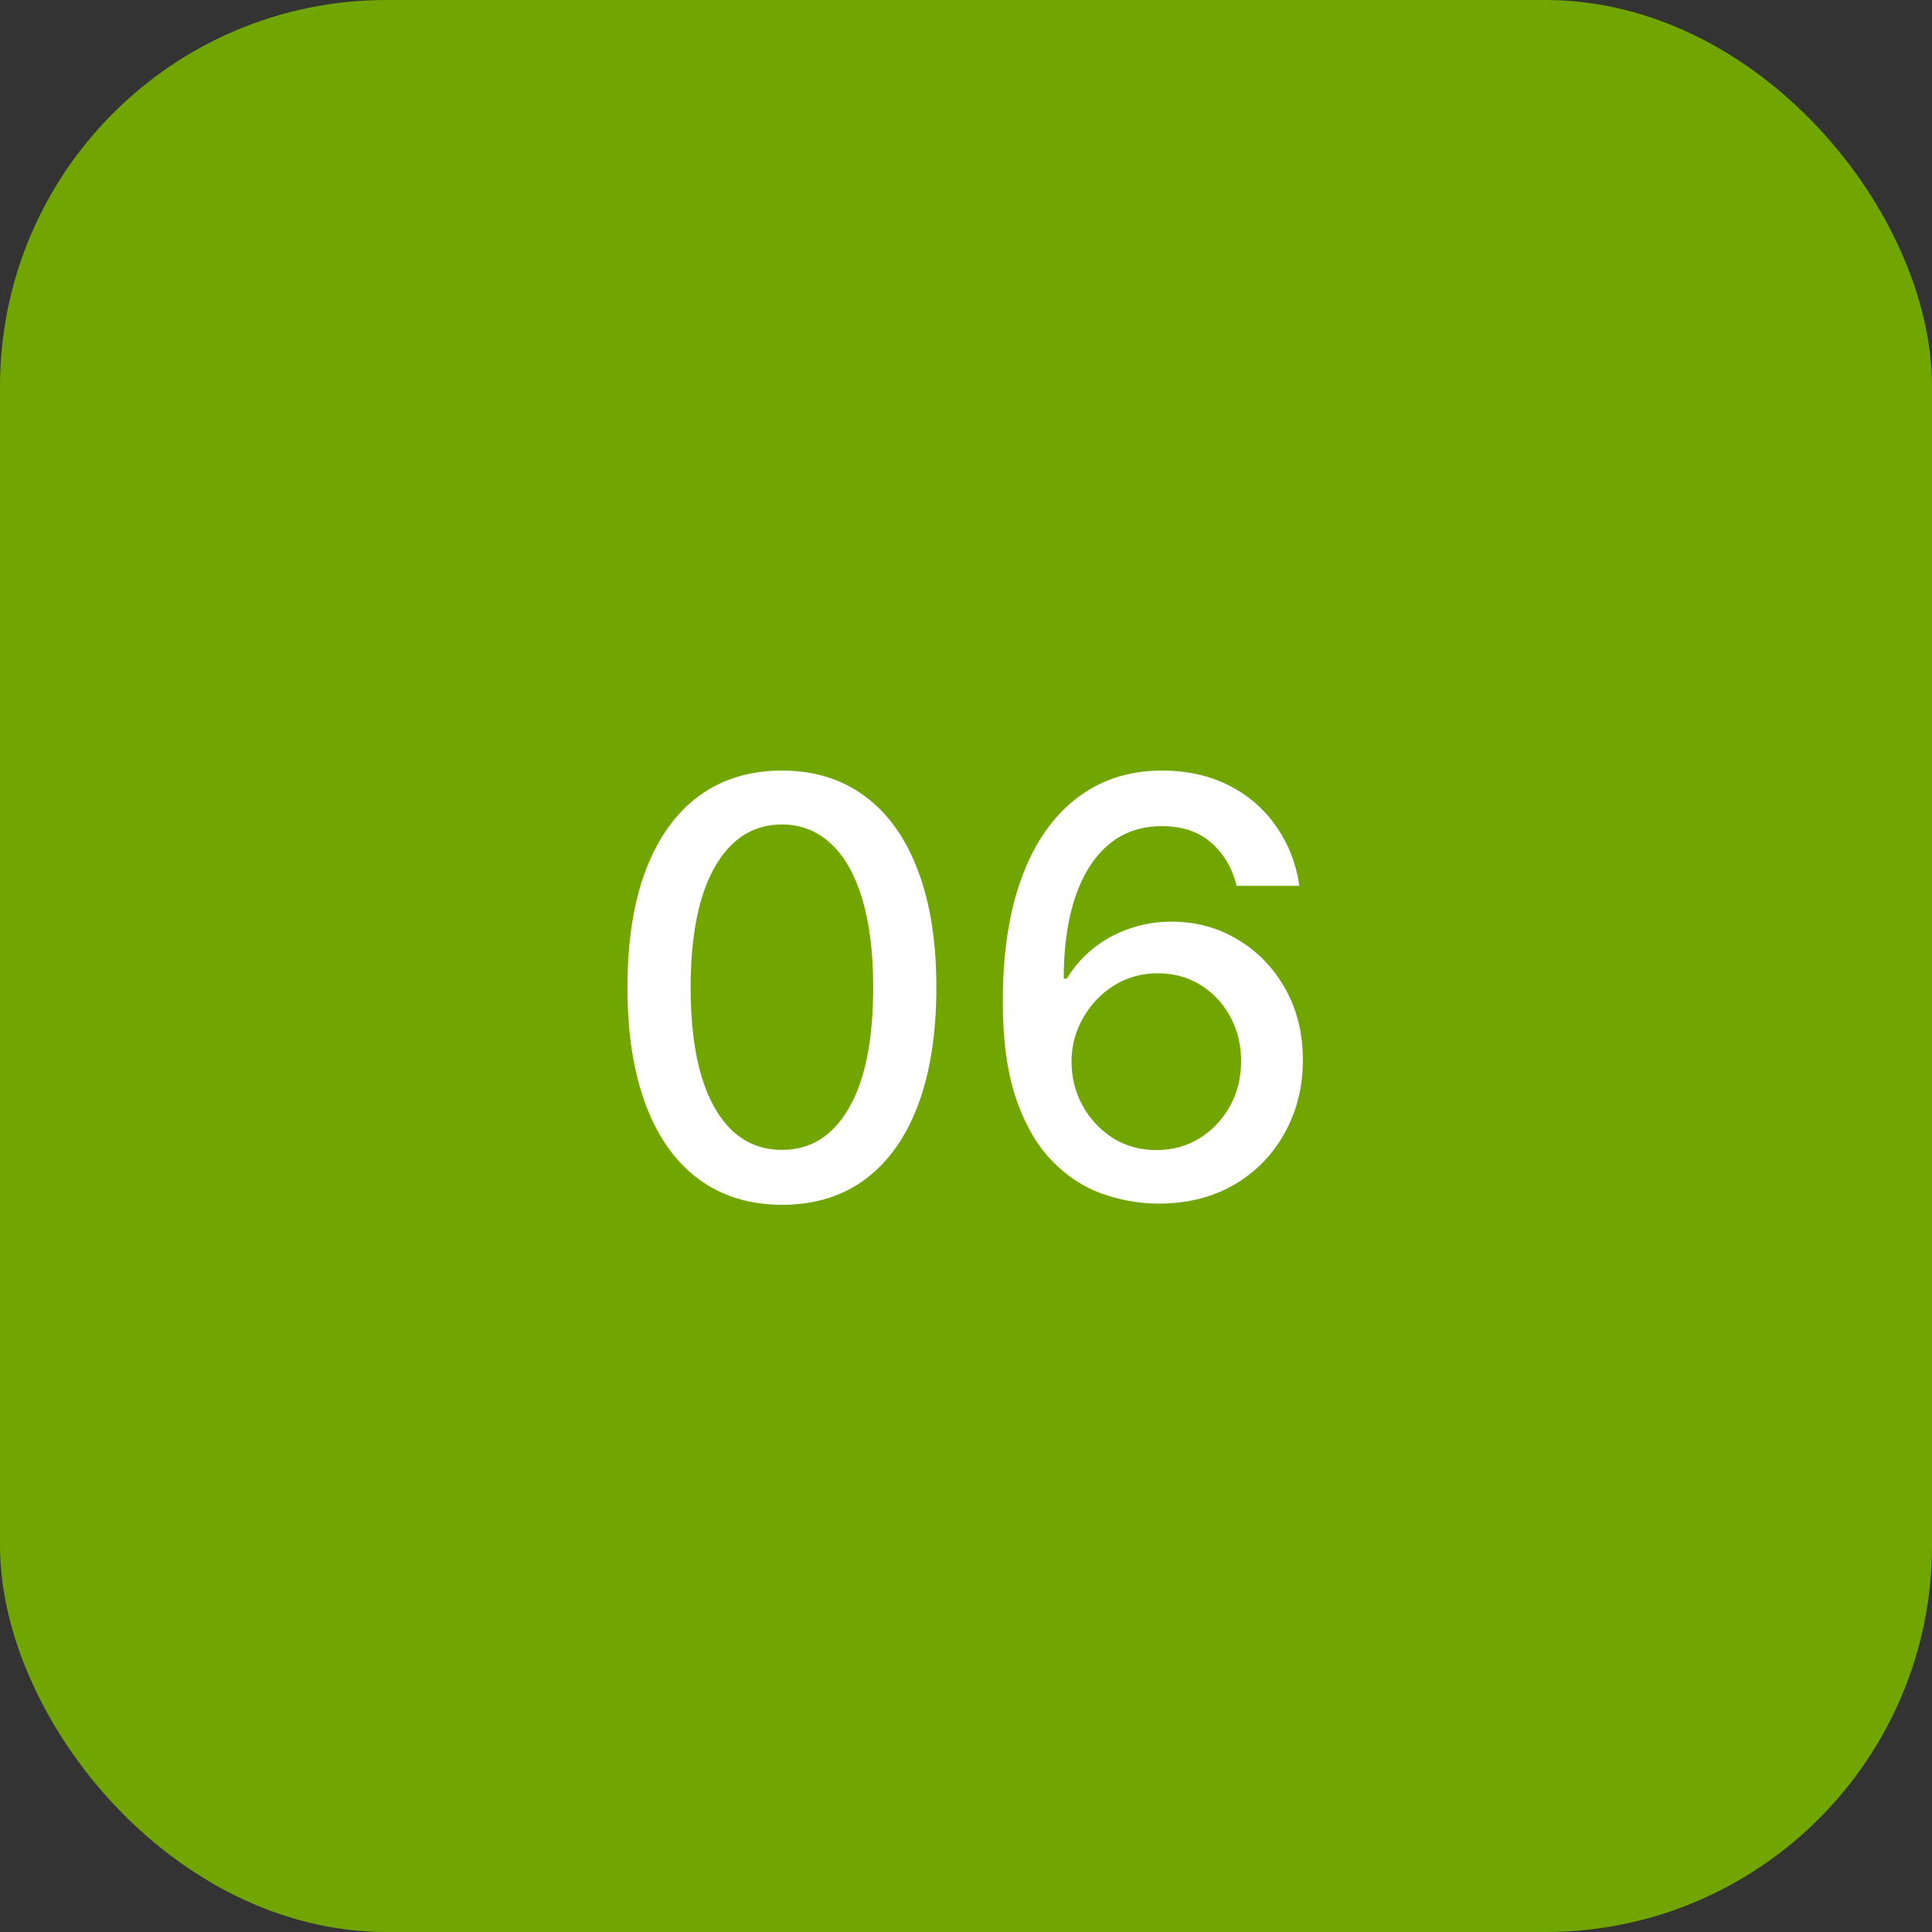 <?xml version="1.0" encoding="UTF-8"?> <svg xmlns="http://www.w3.org/2000/svg" width="50" height="50" viewBox="0 0 50 50" fill="none"><rect x="0" y="0" width="50" height="50" fill="#333333" stroke="none"/><rect width="50" height="50" rx="10" fill="#71A600"></rect><path d="M20.238 31.181C19.396 31.178 18.677 30.956 18.081 30.515C17.484 30.075 17.028 29.434 16.712 28.592C16.396 27.751 16.238 26.737 16.238 25.551C16.238 24.368 16.396 23.358 16.712 22.52C17.031 21.682 17.489 21.043 18.086 20.602C18.686 20.162 19.403 19.942 20.238 19.942C21.072 19.942 21.788 20.164 22.385 20.608C22.981 21.048 23.438 21.687 23.754 22.525C24.073 23.36 24.233 24.368 24.233 25.551C24.233 26.74 24.075 27.756 23.759 28.598C23.443 29.436 22.986 30.077 22.39 30.521C21.793 30.961 21.076 31.181 20.238 31.181ZM20.238 29.759C20.977 29.759 21.554 29.398 21.969 28.678C22.388 27.957 22.598 26.914 22.598 25.551C22.598 24.645 22.502 23.88 22.31 23.255C22.122 22.626 21.85 22.151 21.495 21.827C21.143 21.501 20.724 21.337 20.238 21.337C19.503 21.337 18.926 21.7 18.507 22.424C18.088 23.148 17.876 24.191 17.873 25.551C17.873 26.46 17.967 27.229 18.155 27.857C18.347 28.482 18.619 28.956 18.97 29.279C19.322 29.599 19.744 29.759 20.238 29.759ZM29.931 31.149C29.445 31.142 28.965 31.053 28.493 30.883C28.024 30.712 27.598 30.428 27.215 30.03C26.831 29.633 26.524 29.098 26.293 28.427C26.066 27.756 25.952 26.918 25.952 25.913C25.952 24.961 26.046 24.116 26.235 23.378C26.426 22.639 26.701 22.016 27.06 21.508C27.419 20.996 27.852 20.608 28.36 20.341C28.868 20.075 29.438 19.942 30.07 19.942C30.72 19.942 31.297 20.07 31.801 20.325C32.305 20.581 32.714 20.934 33.026 21.385C33.342 21.836 33.543 22.349 33.628 22.925H32.003C31.893 22.47 31.675 22.099 31.348 21.811C31.021 21.524 30.595 21.38 30.07 21.38C29.271 21.38 28.648 21.728 28.2 22.424C27.756 23.12 27.532 24.088 27.529 25.327H27.609C27.797 25.018 28.028 24.755 28.301 24.539C28.578 24.319 28.887 24.15 29.228 24.033C29.573 23.912 29.935 23.852 30.315 23.852C30.947 23.852 31.519 24.006 32.03 24.315C32.545 24.62 32.955 25.043 33.26 25.583C33.566 26.122 33.718 26.74 33.718 27.436C33.718 28.133 33.56 28.763 33.244 29.327C32.932 29.892 32.492 30.34 31.923 30.67C31.355 30.996 30.691 31.156 29.931 31.149ZM29.926 29.764C30.345 29.764 30.72 29.661 31.05 29.455C31.38 29.249 31.641 28.972 31.833 28.624C32.025 28.276 32.12 27.887 32.12 27.458C32.12 27.039 32.026 26.657 31.838 26.312C31.654 25.968 31.398 25.695 31.071 25.492C30.748 25.29 30.379 25.189 29.963 25.189C29.647 25.189 29.354 25.249 29.084 25.37C28.818 25.49 28.584 25.657 28.381 25.87C28.179 26.084 28.019 26.328 27.902 26.605C27.788 26.879 27.731 27.168 27.731 27.474C27.731 27.882 27.825 28.26 28.014 28.608C28.205 28.956 28.466 29.237 28.797 29.45C29.13 29.659 29.507 29.764 29.926 29.764Z" fill="white"></path></svg> 